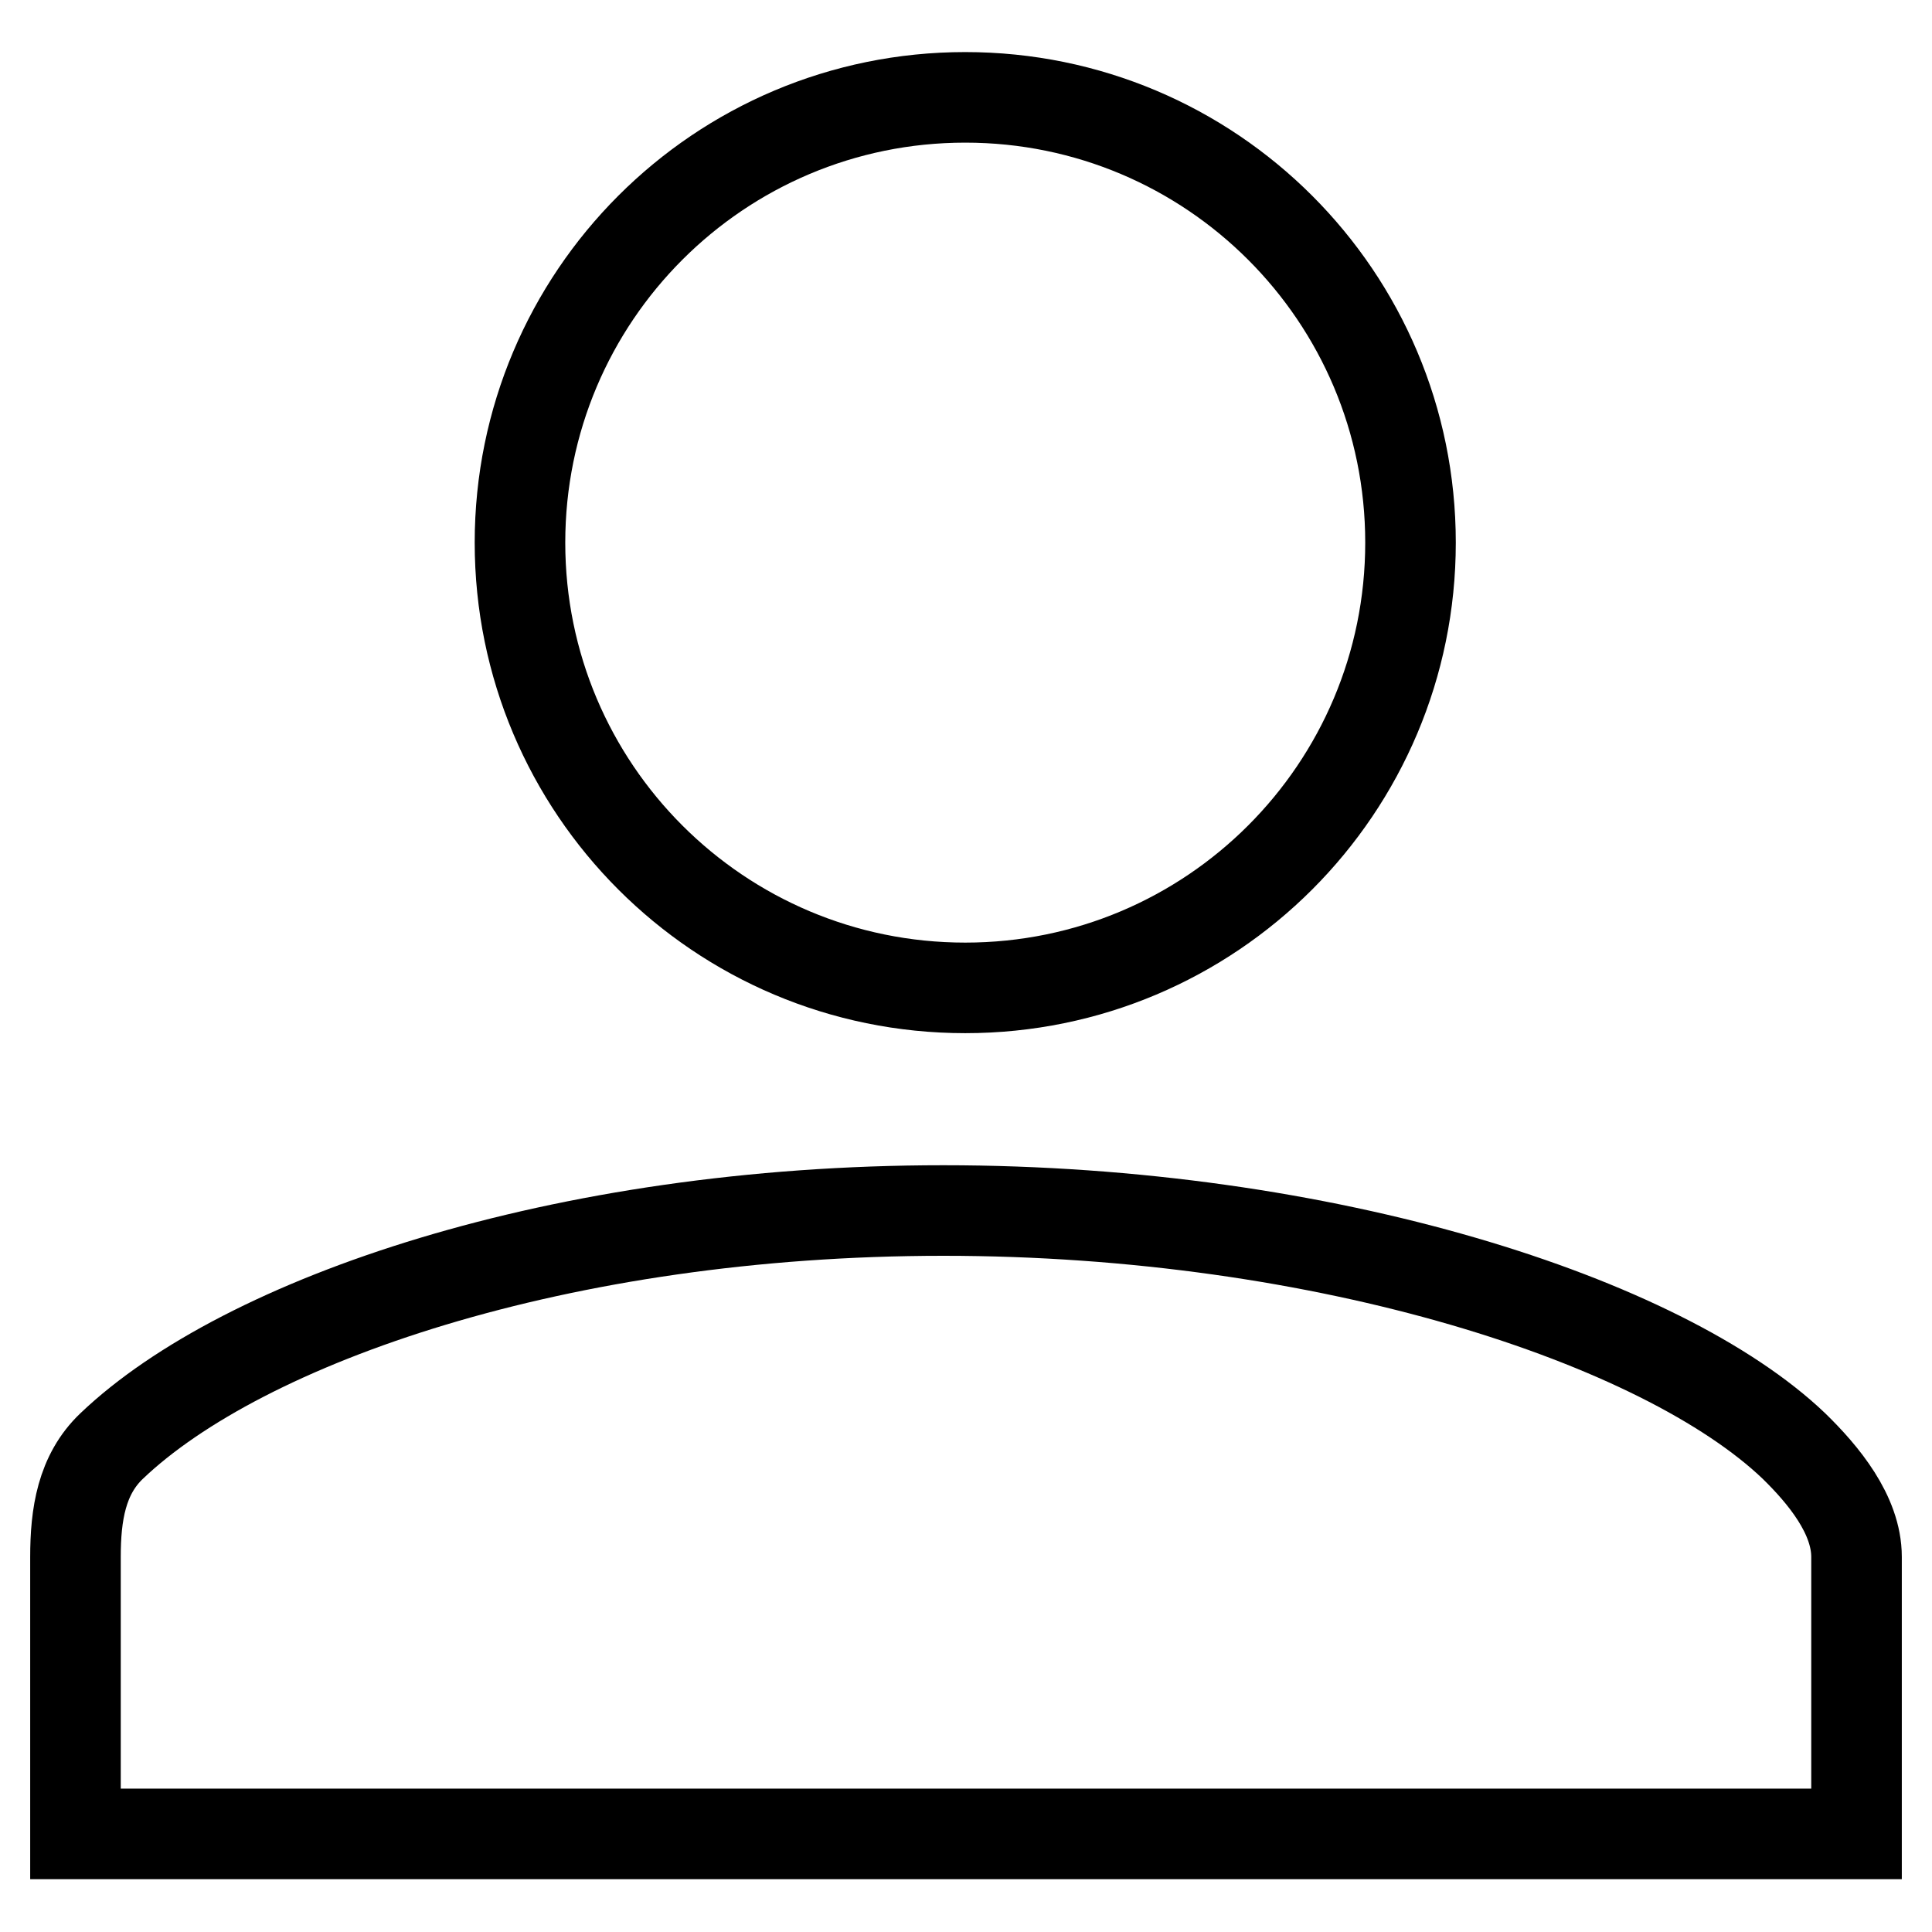 <?xml version="1.0" encoding="utf-8"?>
<!-- Svg Vector Icons : http://www.onlinewebfonts.com/icon -->
<!DOCTYPE svg PUBLIC "-//W3C//DTD SVG 1.1//EN" "http://www.w3.org/Graphics/SVG/1.1/DTD/svg11.dtd">
<svg version="1.1" xmlns="http://www.w3.org/2000/svg" xmlns:xlink="http://www.w3.org/1999/xlink" x="0px" y="0px" viewBox="0 0 256 256" enable-background="new 0 0 256 256" xml:space="preserve">
<g> <path stroke-width="12" fill-opacity="0" stroke="#000000"  d="M127.9,130.9c32.6,0,59-26.4,59-59c0-32.6-26.4-59-59-59s-59,26.4-59,59C68.9,104.5,95.3,130.9,127.9,130.9 z M237.7,191.6c-17.4-16.6-61.9-31.2-112.7-31.2c-50.8,0-92.8,14.6-110.2,31.2c-4,3.8-4.8,9.1-4.8,14.7V243h113.9H246v-36.7 C246,200.7,241.6,195.4,237.7,191.6z"/></g>
</svg>